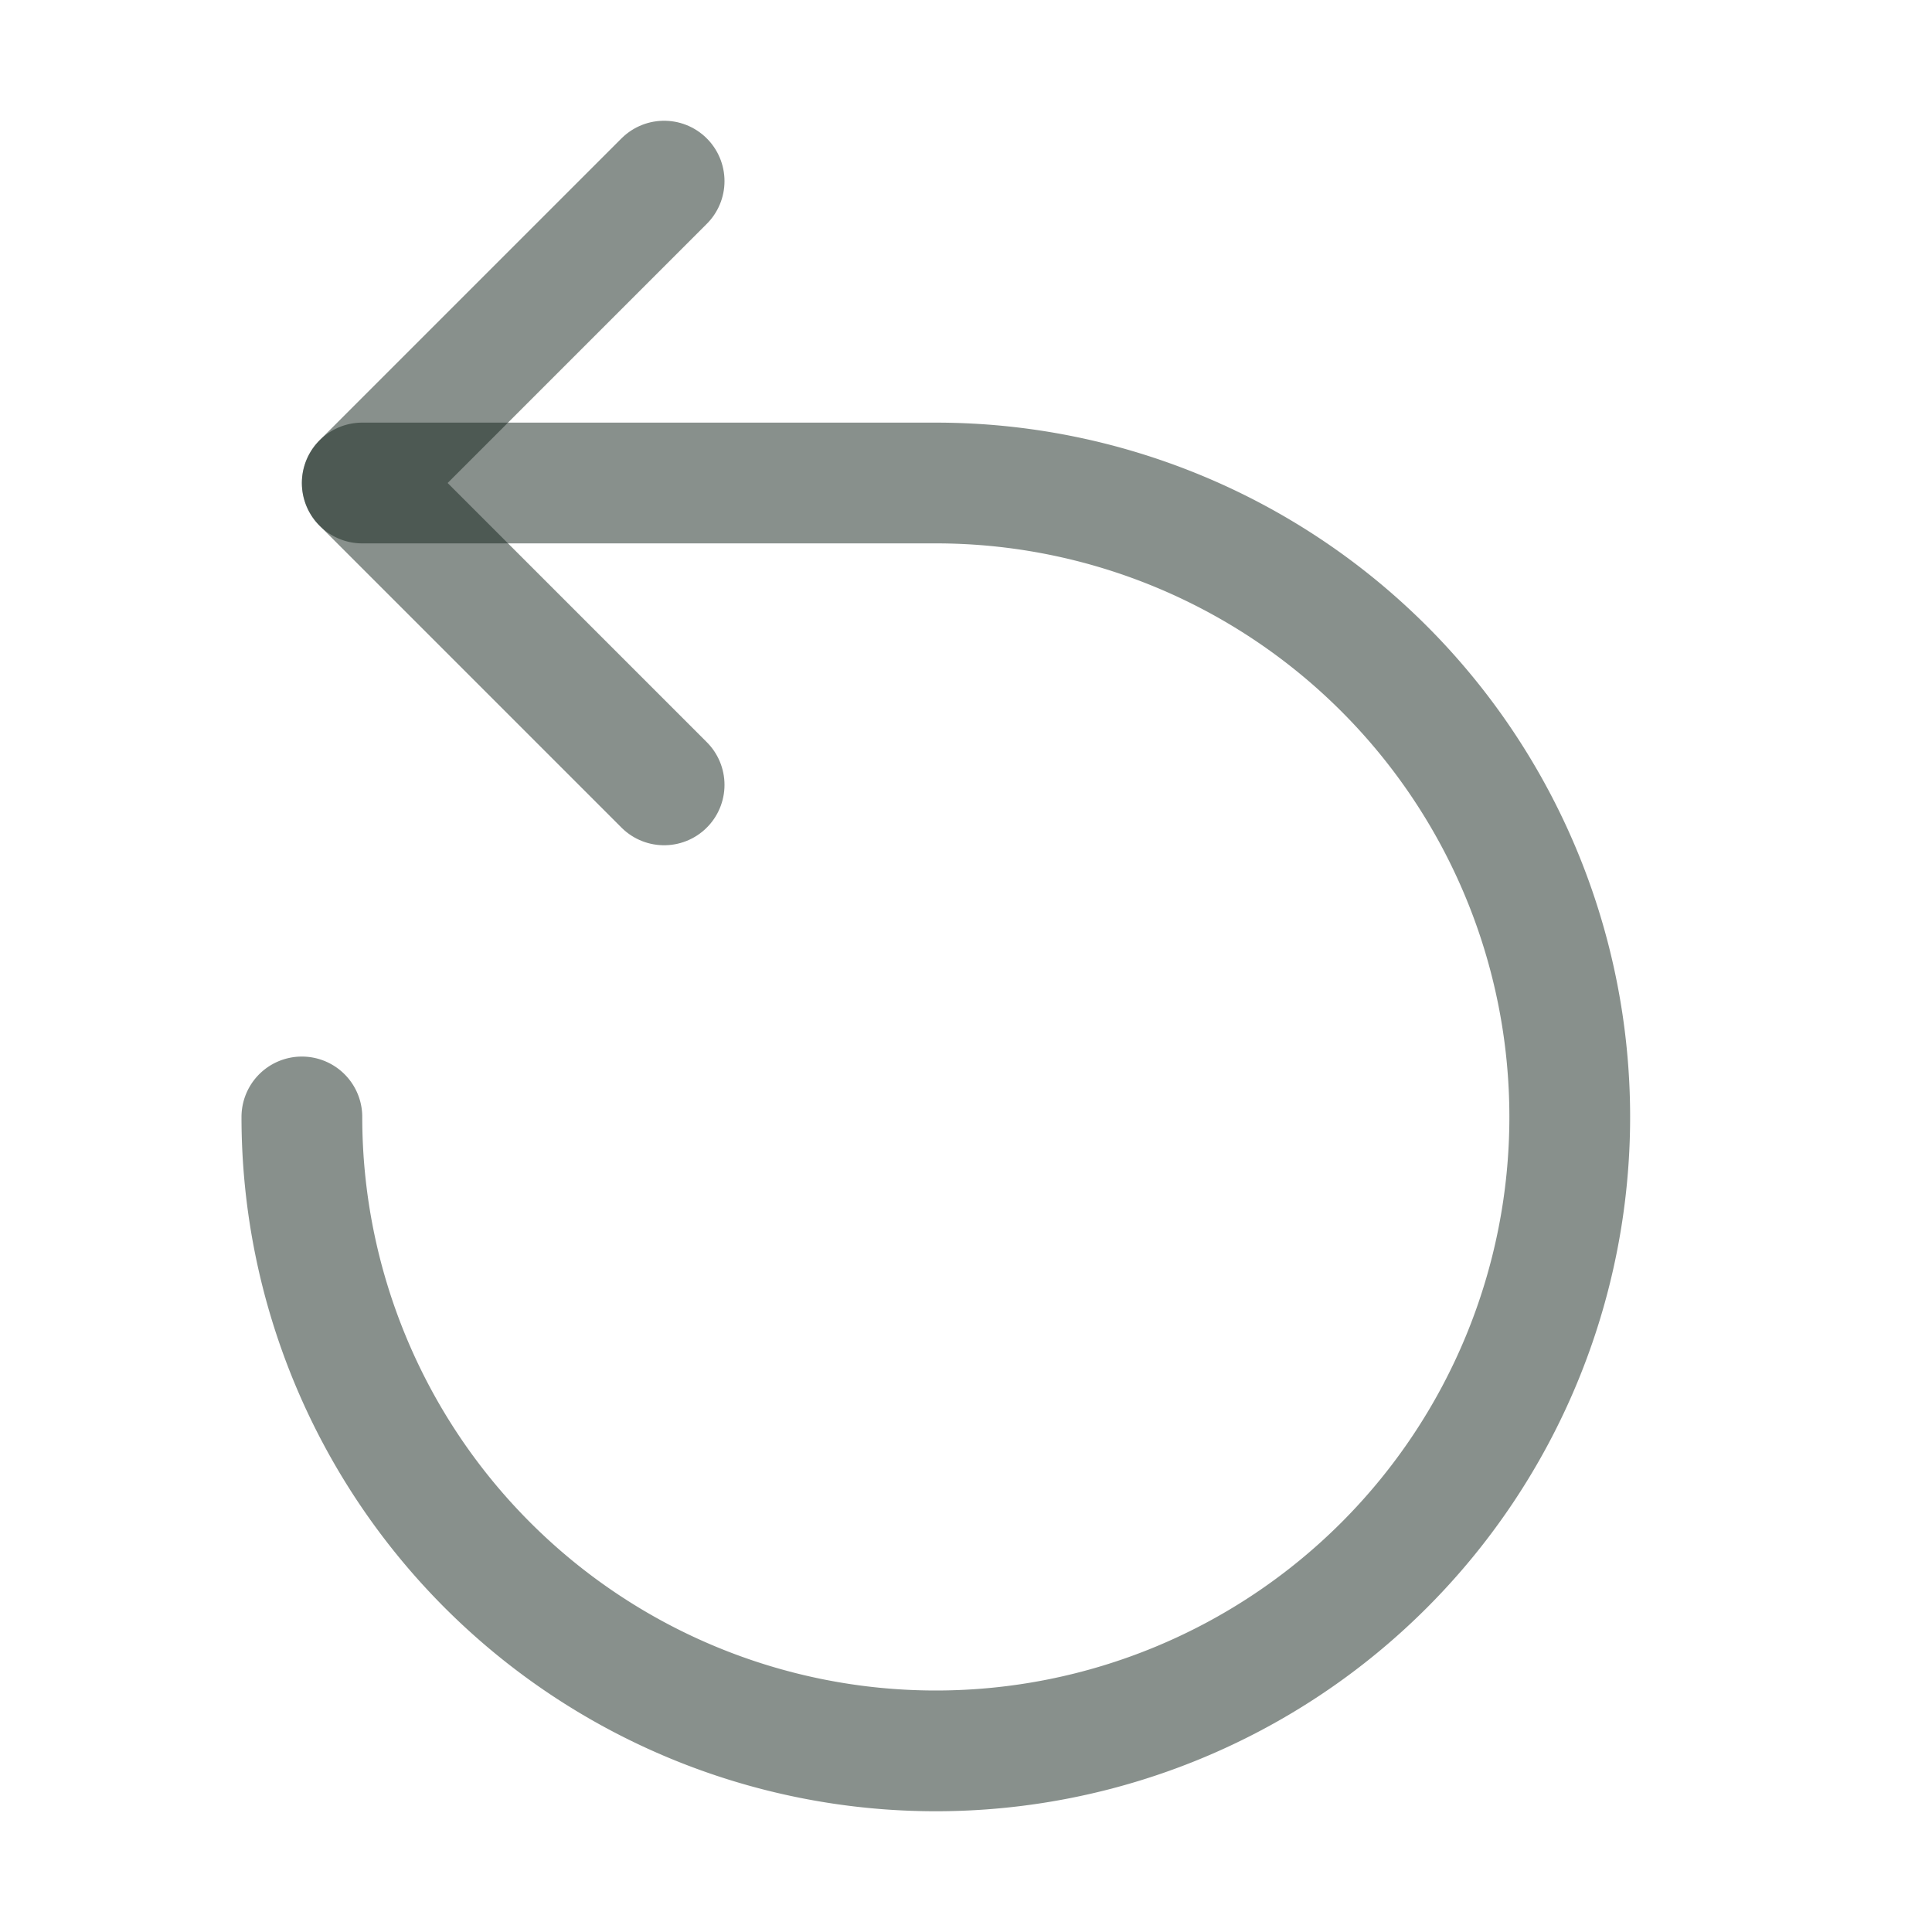 <svg width="32" height="32" fill="none" xmlns="http://www.w3.org/2000/svg"><path d="M11 3 6 8l5 5" stroke="#12231A" stroke-opacity=".5" stroke-width="2" stroke-linecap="round" stroke-linejoin="round"/><path d="M5 18.5A10.5 10.5 0 1 0 15.5 8H6" stroke="#12231A" stroke-opacity=".5" stroke-width="2" stroke-linecap="round" stroke-linejoin="round"/></svg>